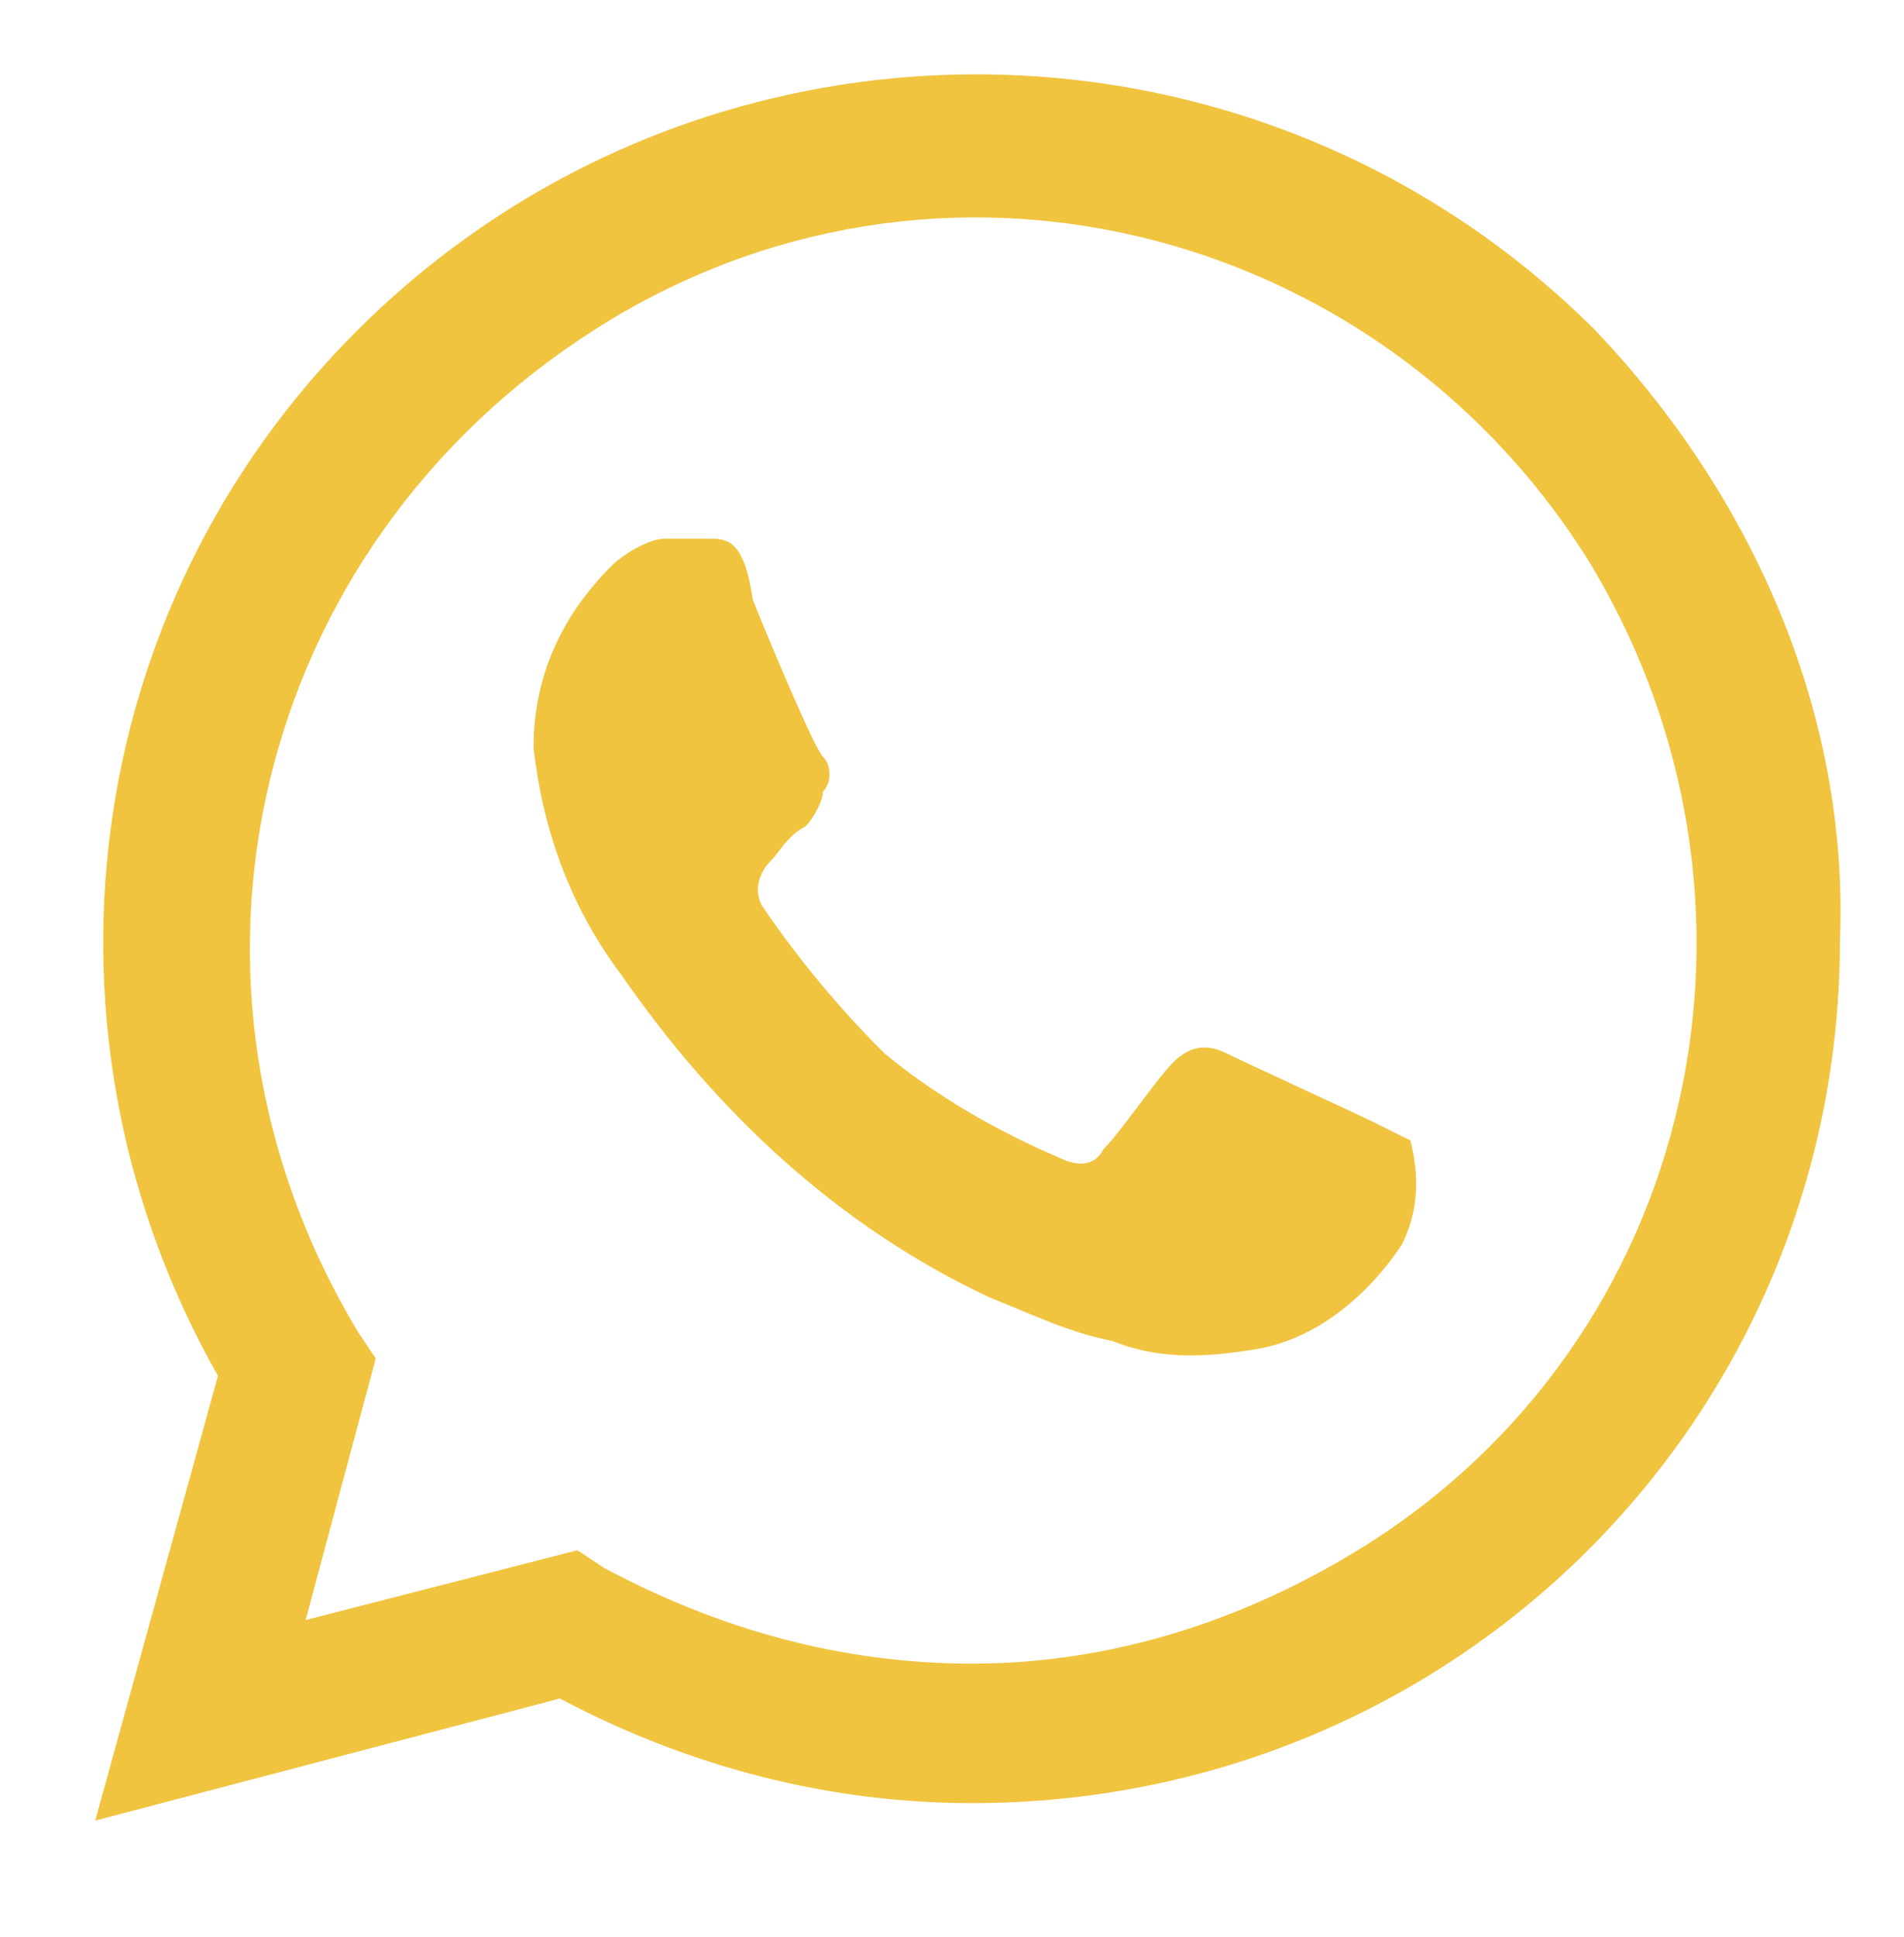 <svg xmlns="http://www.w3.org/2000/svg" width="60" height="61" viewBox="0 0 60 61" fill="none"><path d="M43.339 35.369C42.786 35.095 39.195 33.447 38.642 33.172C38.089 32.897 37.537 32.897 36.984 33.447C36.432 33.996 35.327 35.644 34.774 36.193C34.498 36.742 33.945 36.742 33.392 36.468C31.458 35.644 29.524 34.545 27.866 33.172C26.485 31.799 25.104 30.151 23.998 28.503C23.722 27.953 23.998 27.404 24.275 27.13C24.551 26.855 24.827 26.306 25.38 26.031C25.656 25.756 25.933 25.207 25.933 24.932C26.209 24.658 26.209 24.108 25.933 23.834C25.656 23.559 24.275 20.263 23.722 18.89C23.446 16.967 22.893 16.967 22.341 16.967H20.959C20.407 16.967 19.578 17.517 19.301 17.791C17.644 19.439 16.815 21.362 16.815 23.559C17.091 26.031 17.92 28.503 19.578 30.7C22.617 35.095 26.485 38.665 31.182 40.862C32.563 41.412 33.669 41.961 35.05 42.236C36.432 42.785 37.813 42.785 39.471 42.51C41.405 42.236 43.063 40.862 44.168 39.215C44.721 38.116 44.721 37.017 44.444 35.919L43.339 35.369ZM50.246 10.376C39.471 -0.336 22.064 -0.336 11.289 10.376C2.447 19.165 0.79 32.623 6.868 43.334L3 57.342L17.644 53.497C21.788 55.694 26.209 56.792 30.63 56.792C45.826 56.792 57.983 44.708 57.983 29.602C58.259 22.46 55.22 15.594 50.246 10.376ZM42.786 48.827C39.195 51.025 35.05 52.398 30.63 52.398C26.485 52.398 22.617 51.299 19.025 49.377L18.196 48.827L9.631 51.025L11.841 42.785L11.289 41.961C4.658 30.975 7.973 17.242 18.749 10.376C29.524 3.509 43.339 7.08 49.97 17.517C56.601 28.228 53.562 42.236 42.786 48.827Z" fill="#F0C43F"></path></svg>